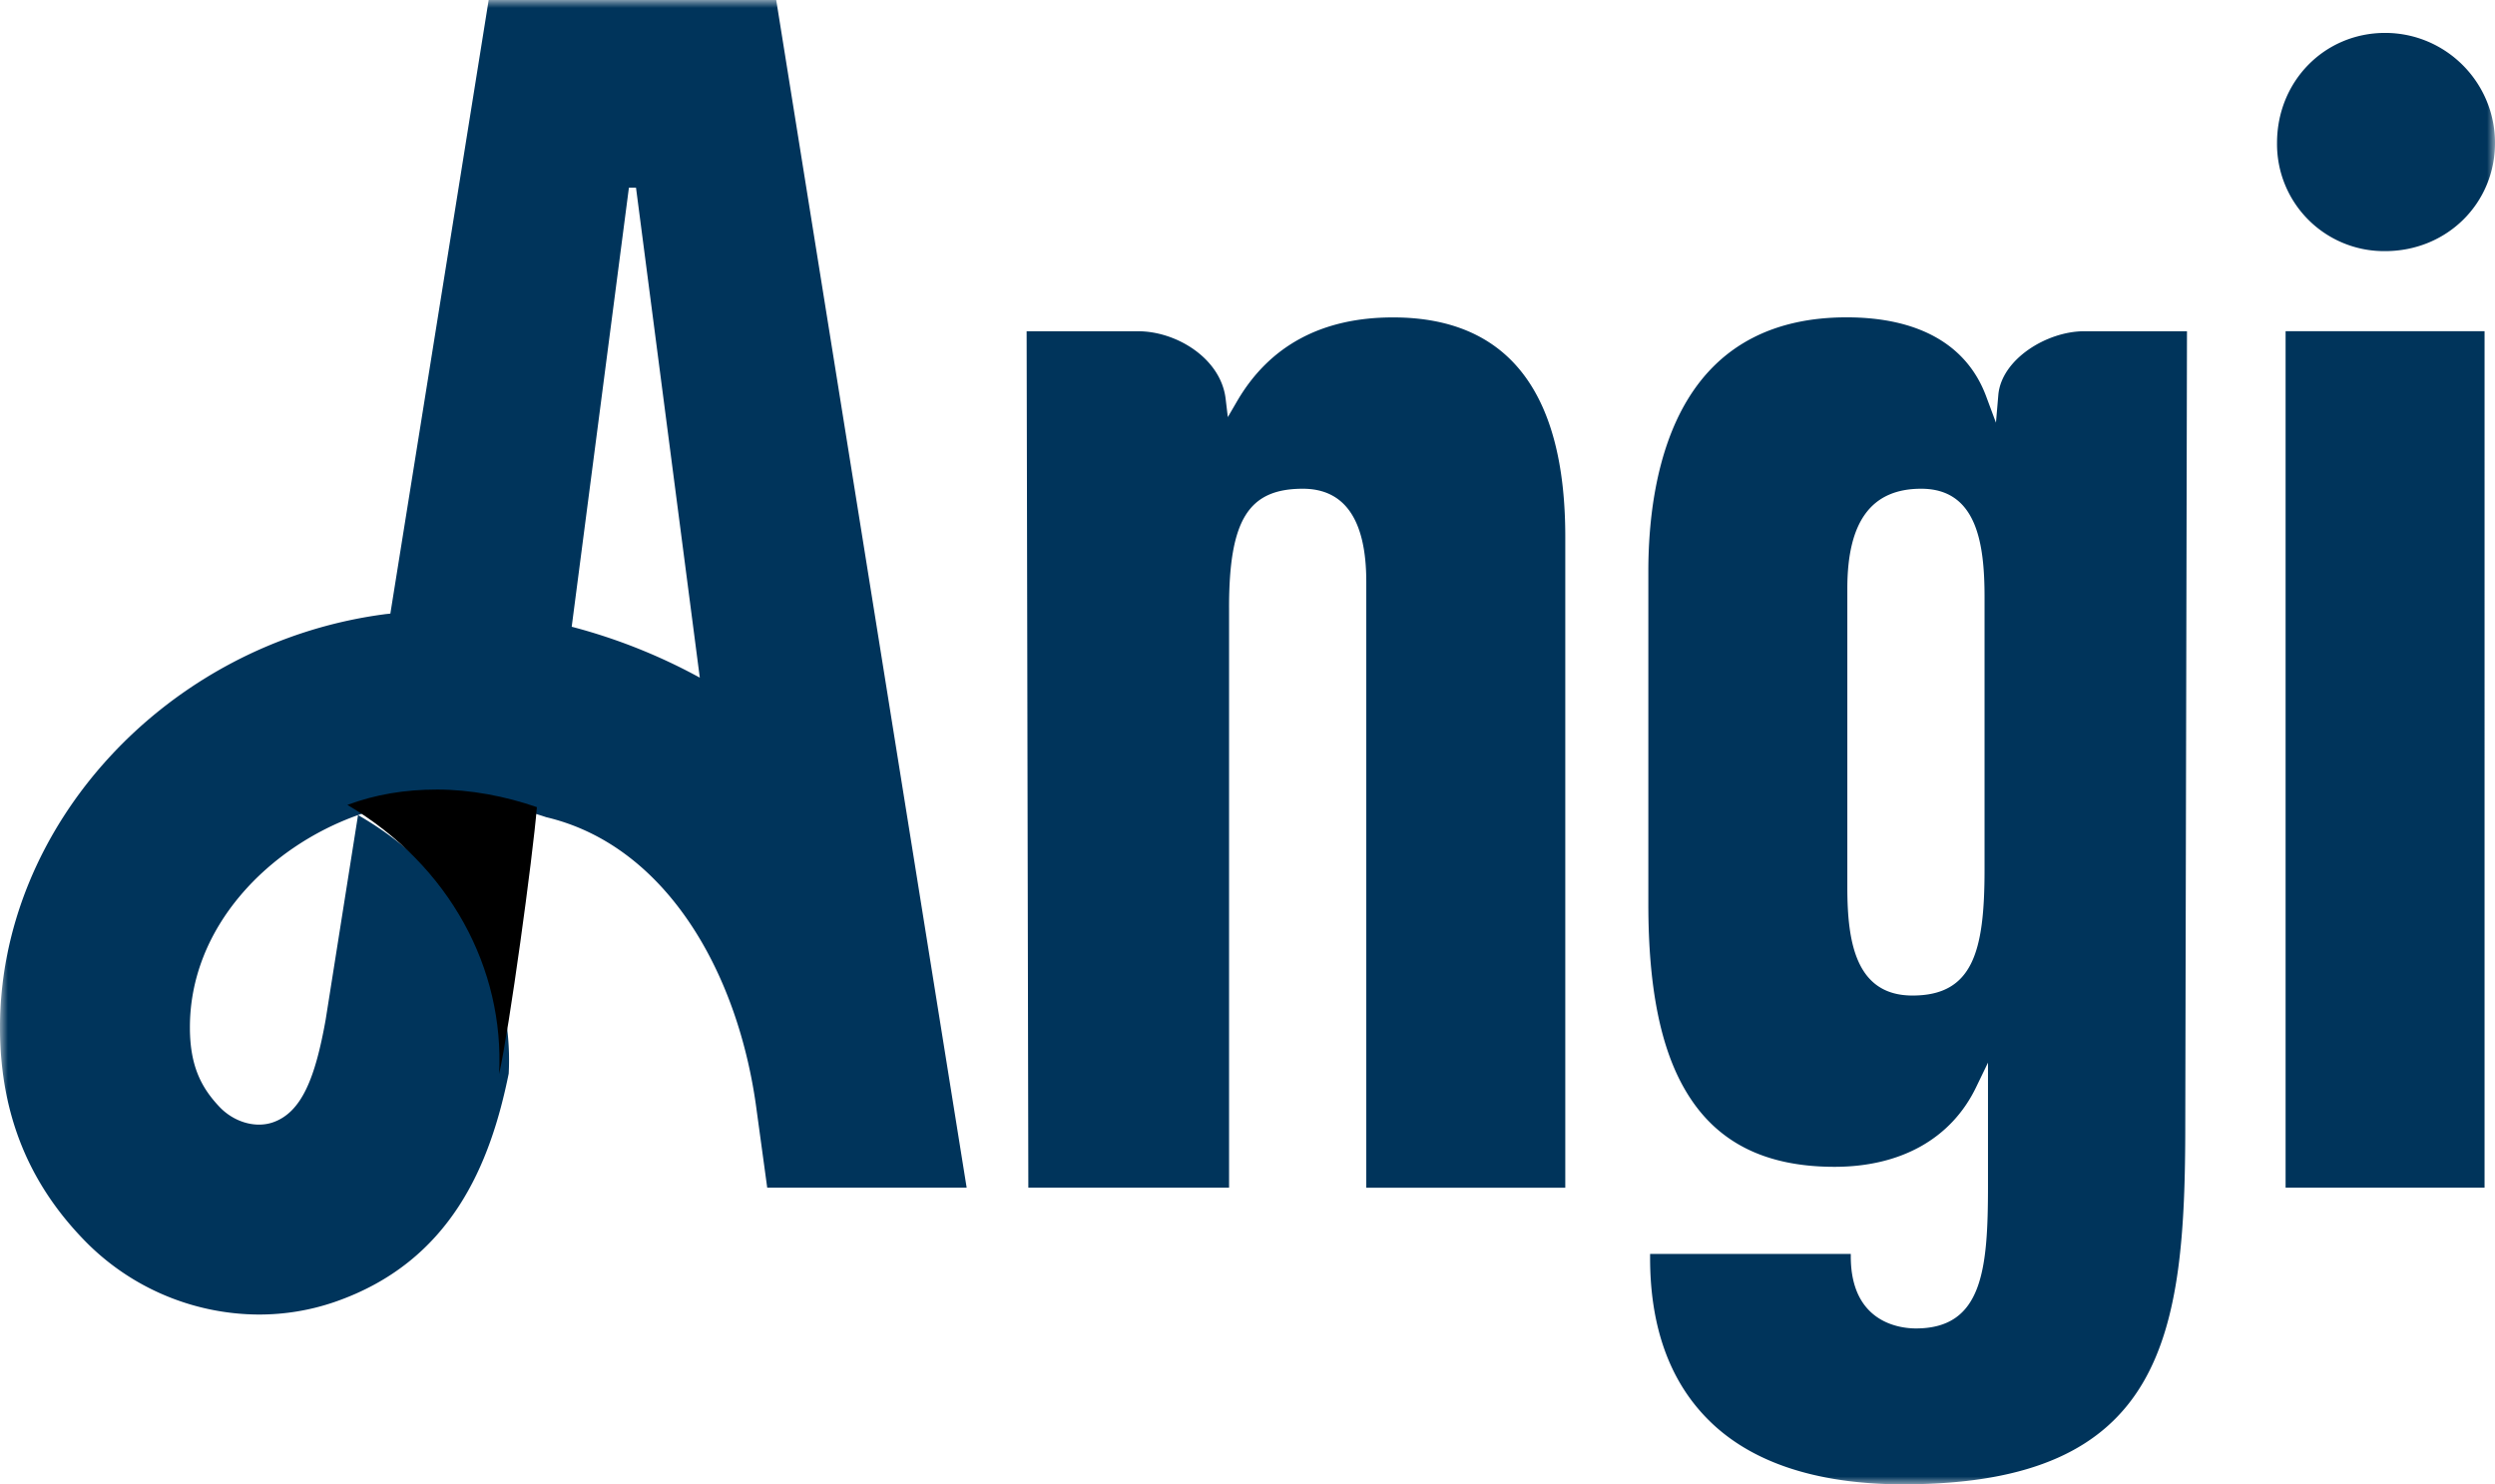 <?xml version="1.0" encoding="UTF-8"?>
<svg xmlns="http://www.w3.org/2000/svg" xmlns:xlink="http://www.w3.org/1999/xlink" viewBox="0 0 158 94"><defs><path id="a" d="M0 0h158v94H0z"/></defs><g fill="none" fill-rule="evenodd"><g><mask id="b" fill="#fff"><use xlink:href="#a"/></mask><path fill="#00345B" d="M77.833 38.484v36.73H65.121l-.108-54.236h7.064c2.43 0 5.228 1.718 5.537 4.266l.14 1.171.592-1.017c2.05-3.511 5.369-5.297 9.868-5.297 7.236 0 10.91 4.668 10.91 13.887v41.23H86.522v-38.38c0-3.907-1.354-5.887-4.018-5.887-3.448 0-4.672 1.973-4.672 7.533ZM158 9.049c0 3.842-3.056 6.854-6.96 6.854a6.778 6.778 0 0 1-6.843-6.854c0-3.903 3.005-6.965 6.847-6.965 3.84.004 6.952 3.123 6.956 6.965ZM125.675 55.07c0 5.168-.73 7.975-4.564 7.975-3.634 0-4.126-3.475-4.126-6.875V37.276c0-4.255 1.526-6.325 4.675-6.325 3.537 0 4.015 3.475 4.015 6.875V55.07Zm-5.114 38.926c16.547 0 17.825-9.437 17.825-22.778l.108-50.24h-6.52c-2.346 0-5.23 1.764-5.427 4.036l-.15 1.754-.615-1.654c-1.213-3.281-4.273-5.017-8.844-5.017-4.596 0-7.99 1.768-10.087 5.244-2.04 3.385-2.467 7.76-2.467 10.832v21.09c0 5.232.765 9.085 2.338 11.77 1.907 3.27 4.998 4.859 9.451 4.859 4.212 0 7.401-1.79 8.97-5.046l.75-1.553v7.767c0 5.312-.326 9.067-4.563 9.067-.97 0-4.126-.327-4.126-4.564v-.155h-12.709v.263c0 4.122 1.114 7.436 3.315 9.85 2.693 2.973 6.988 4.479 12.755 4.479l-.004-.004Zm24.178-18.785h12.6V20.974h-12.6v54.237ZM36.204 39.69l3.623-27.806h.449l4.04 31.03a35.772 35.772 0 0 0-8.112-3.224ZM49.156 0h-18.21L24.72 38.858c-.133.018-.266.025-.402.046C10.56 40.734-.12 52.328 0 65.288c.054 5.42 1.9 9.657 5.214 13.125a15.495 15.495 0 0 0 11.19 4.834c1.608 0 3.224-.259 4.782-.794 7.416-2.556 9.879-8.78 11.032-14.484l-.004.018c.334-6.362-3.063-12.647-9.541-16.37l-2.05 12.956c-.658 3.676-1.512 5.872-3.347 6.505-1.099.377-2.45-.015-3.365-.97-1.174-1.233-1.864-2.61-1.885-4.935-.061-6.477 5.03-11.566 10.647-13.557 1.763-.632 3.598-.934 5.649-.934 2.082 0 4.27.399 6.273 1.07 7.587 1.794 12.187 9.852 13.322 18.575l.668 4.887h12.63L49.155 0Z" mask="url(#b)"/></g><path fill="#000" d="M31.61 68c.64-2.826 2.126-13.69 2.39-16.886C31.99 50.419 29.782 50 27.69 50c-2.068 0-3.915.314-5.69.972 6.524 3.87 9.943 10.411 9.607 17.028h.004Z"/></g></svg>